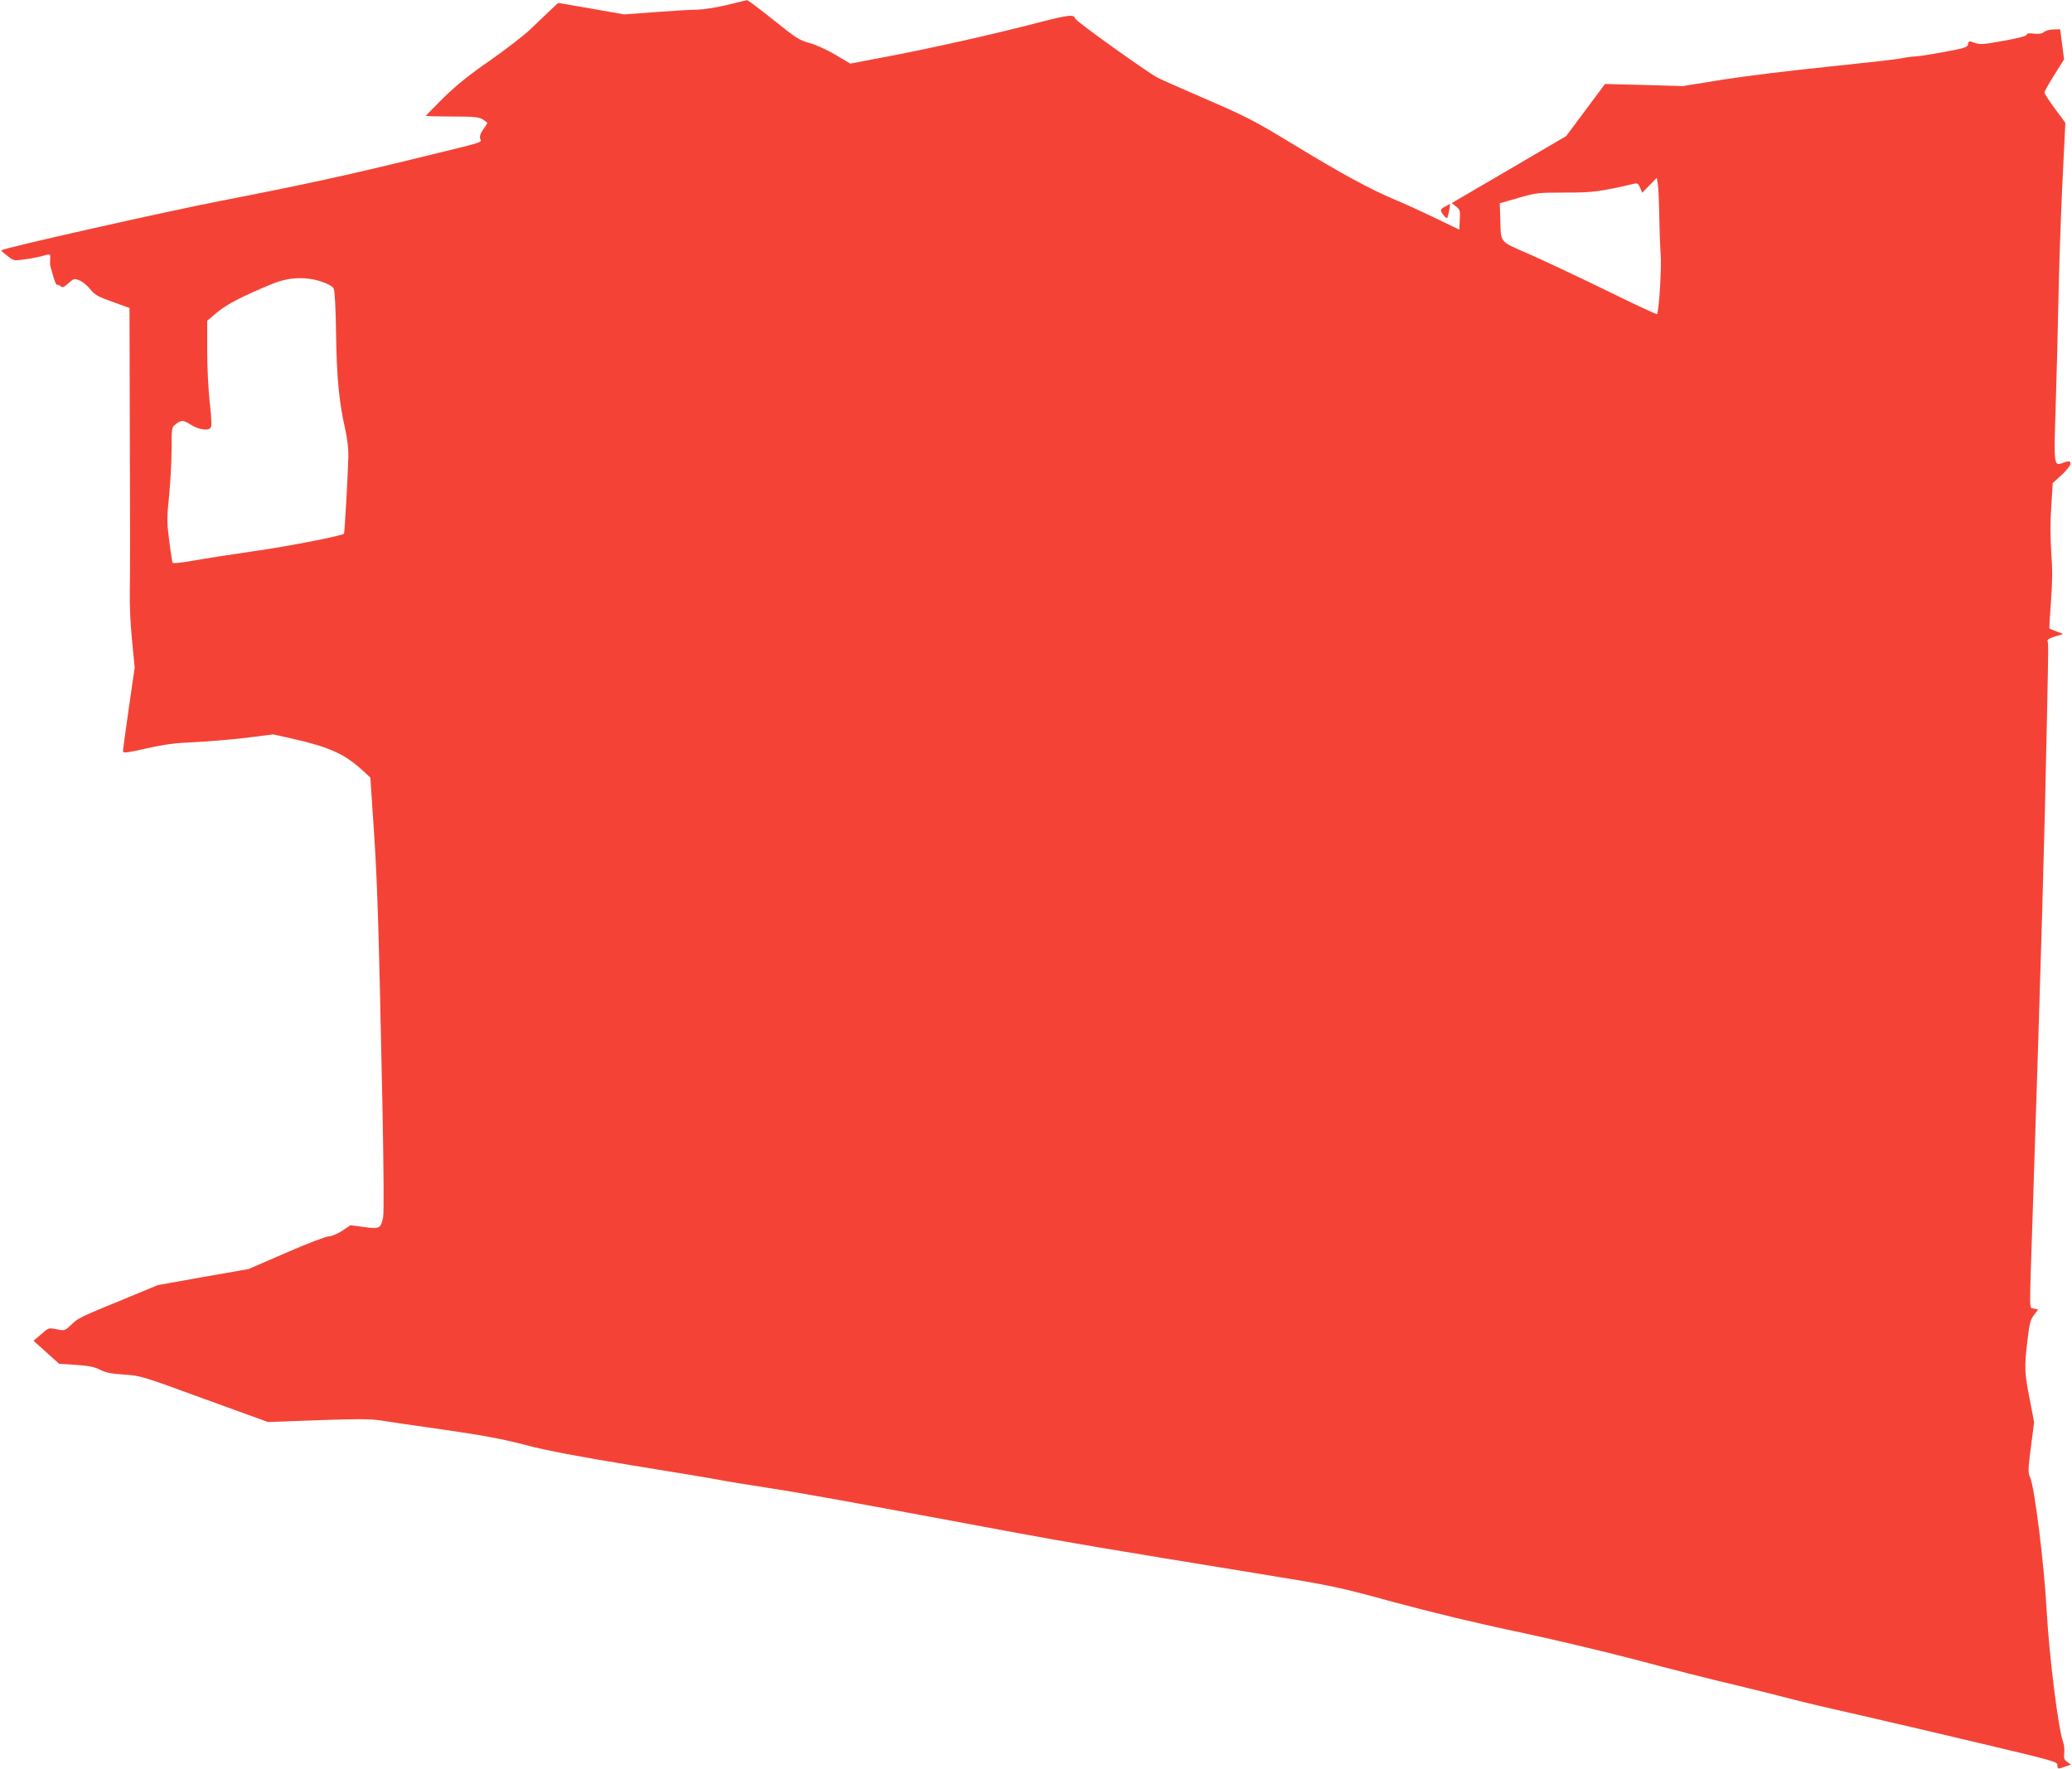 <?xml version="1.0" standalone="no"?>
<!DOCTYPE svg PUBLIC "-//W3C//DTD SVG 20010904//EN"
 "http://www.w3.org/TR/2001/REC-SVG-20010904/DTD/svg10.dtd">
<svg version="1.0" xmlns="http://www.w3.org/2000/svg"
 width="1280pt" height="1093pt" viewBox="0 0 1280 1093"
 preserveAspectRatio="xMidYMid meet">
<g transform="translate(0,1093) scale(0.1,-0.1)"
fill="#f44336" stroke="none">
<path d="M4490 10899 c-68 -16 -144 -28 -185 -29 -38 0 -155 -7 -259 -15
l-190 -14 -204 36 -204 35 -51 -48 c-29 -27 -83 -79 -122 -116 -38 -37 -150
-123 -247 -191 -129 -89 -208 -153 -288 -231 -60 -60 -110 -111 -110 -112 0
-2 72 -4 161 -4 134 0 166 -3 190 -17 16 -10 29 -20 29 -23 0 -3 -11 -21 -25
-40 -16 -22 -23 -41 -19 -56 7 -27 48 -14 -381 -119 -441 -108 -706 -166
-1215 -265 -342 -66 -1345 -292 -1359 -306 -2 -2 -2 -5 0 -7 2 -2 20 -16 38
-31 31 -25 41 -27 80 -22 78 11 109 17 159 31 22 6 24 4 22 -27 -1 -18 -1 -35
0 -38 1 -3 9 -32 18 -65 10 -33 20 -58 23 -55 3 3 13 -1 22 -8 13 -11 21 -8
50 18 34 30 37 30 69 17 19 -8 49 -33 66 -55 28 -34 46 -45 137 -77 l105 -38
2 -801 c2 -440 2 -866 0 -946 -2 -84 4 -214 14 -310 l16 -165 -36 -249 c-20
-137 -36 -257 -36 -266 0 -15 14 -14 144 15 110 25 178 34 297 39 85 4 229 16
320 27 l167 21 98 -22 c251 -56 342 -97 461 -207 l41 -38 22 -330 c22 -334 30
-604 53 -1720 7 -363 9 -639 4 -665 -14 -71 -22 -76 -119 -62 l-83 11 -52 -35
c-30 -19 -65 -34 -82 -34 -17 0 -135 -45 -263 -101 l-233 -101 -280 -49 -280
-50 -220 -91 c-270 -111 -271 -112 -317 -156 -37 -35 -39 -36 -88 -26 -49 10
-50 10 -96 -31 l-47 -40 79 -71 79 -71 103 -7 c79 -5 114 -12 150 -30 36 -18
71 -25 148 -30 99 -6 111 -9 495 -150 l394 -143 308 11 c240 9 326 8 385 -1
42 -7 221 -33 397 -58 244 -35 364 -58 505 -95 134 -35 314 -69 655 -125 259
-42 502 -82 540 -90 39 -8 176 -30 305 -50 211 -32 473 -80 1525 -276 313 -58
557 -100 1505 -254 453 -74 475 -78 834 -176 230 -62 511 -130 750 -180 209
-44 543 -123 741 -175 197 -53 472 -123 610 -155 137 -33 302 -74 365 -91 63
-17 239 -58 390 -92 151 -34 492 -114 757 -177 460 -109 483 -115 483 -136 0
-26 2 -26 49 -9 l35 12 -23 16 c-19 14 -23 23 -19 55 3 21 -1 54 -8 73 -28 72
-85 527 -100 800 -15 287 -75 768 -102 829 -14 30 -14 47 4 188 l20 154 -27
142 c-33 165 -34 199 -14 365 12 103 18 127 40 156 l26 34 -26 6 c-30 8 -29
-51 -10 521 58 1770 74 2323 91 3160 8 403 9 422 3 444 -3 8 13 18 46 28 l50
15 -40 16 c-22 8 -42 17 -44 18 -2 2 2 76 9 166 9 121 10 199 2 303 -6 92 -7
189 0 285 l9 145 55 50 c30 28 54 58 54 68 0 20 -8 21 -46 7 -56 -22 -57 -17
-45 341 6 178 13 473 17 654 3 182 14 505 24 718 l19 388 -64 87 c-36 48 -65
93 -65 100 0 7 27 56 61 109 l60 96 -12 93 -12 93 -41 -1 c-23 0 -49 -7 -58
-15 -13 -11 -31 -14 -63 -11 -31 4 -45 2 -45 -7 0 -7 -52 -21 -142 -37 -125
-23 -146 -24 -179 -13 -36 13 -38 13 -41 -8 -3 -19 -18 -24 -148 -48 -80 -15
-162 -28 -183 -28 -21 -1 -57 -6 -80 -11 -23 -6 -222 -28 -442 -51 -220 -22
-515 -58 -655 -80 l-255 -41 -240 7 -240 6 -120 -161 -120 -161 -353 -207
-354 -207 27 -21 c24 -19 26 -26 23 -82 l-3 -61 -145 70 c-79 38 -194 91 -255
116 -155 66 -327 159 -629 343 -235 143 -288 170 -528 274 -147 64 -285 124
-305 135 -63 32 -508 351 -511 366 -6 28 -39 24 -229 -25 -276 -72 -670 -160
-934 -210 l-226 -43 -94 56 c-54 31 -122 62 -160 72 -60 16 -82 30 -220 141
-85 68 -158 123 -164 123 -5 -1 -62 -14 -125 -30z m5760 -1294 c1 -77 5 -187
9 -245 6 -86 -9 -335 -22 -371 -1 -4 -139 60 -307 143 -168 82 -383 183 -477
225 -197 86 -180 66 -185 228 l-3 89 115 33 c110 32 122 33 286 33 169 -1 220
6 431 55 18 4 25 -1 35 -25 l13 -31 45 46 45 46 7 -43 c3 -24 7 -106 8 -183z
m-8262 -416 c37 -12 67 -29 73 -41 7 -12 13 -122 15 -282 4 -270 18 -416 56
-586 13 -57 21 -125 20 -170 -2 -103 -23 -474 -27 -478 -12 -13 -351 -79 -550
-107 -132 -19 -300 -45 -373 -58 -91 -16 -135 -20 -137 -13 -2 6 -11 67 -20
136 -14 114 -15 139 0 279 8 85 15 214 15 287 0 131 0 133 26 153 34 27 46 26
92 -3 47 -30 106 -40 122 -20 9 10 8 46 -4 154 -9 79 -16 220 -16 324 l0 184
64 54 c63 51 158 100 341 175 101 41 206 45 303 12z"/>
<path d="M8928 9654 c-33 -17 -34 -24 -9 -55 16 -19 21 -21 24 -9 7 19 17 80
14 80 -1 -1 -14 -8 -29 -16z"/>
</g>
</svg>
